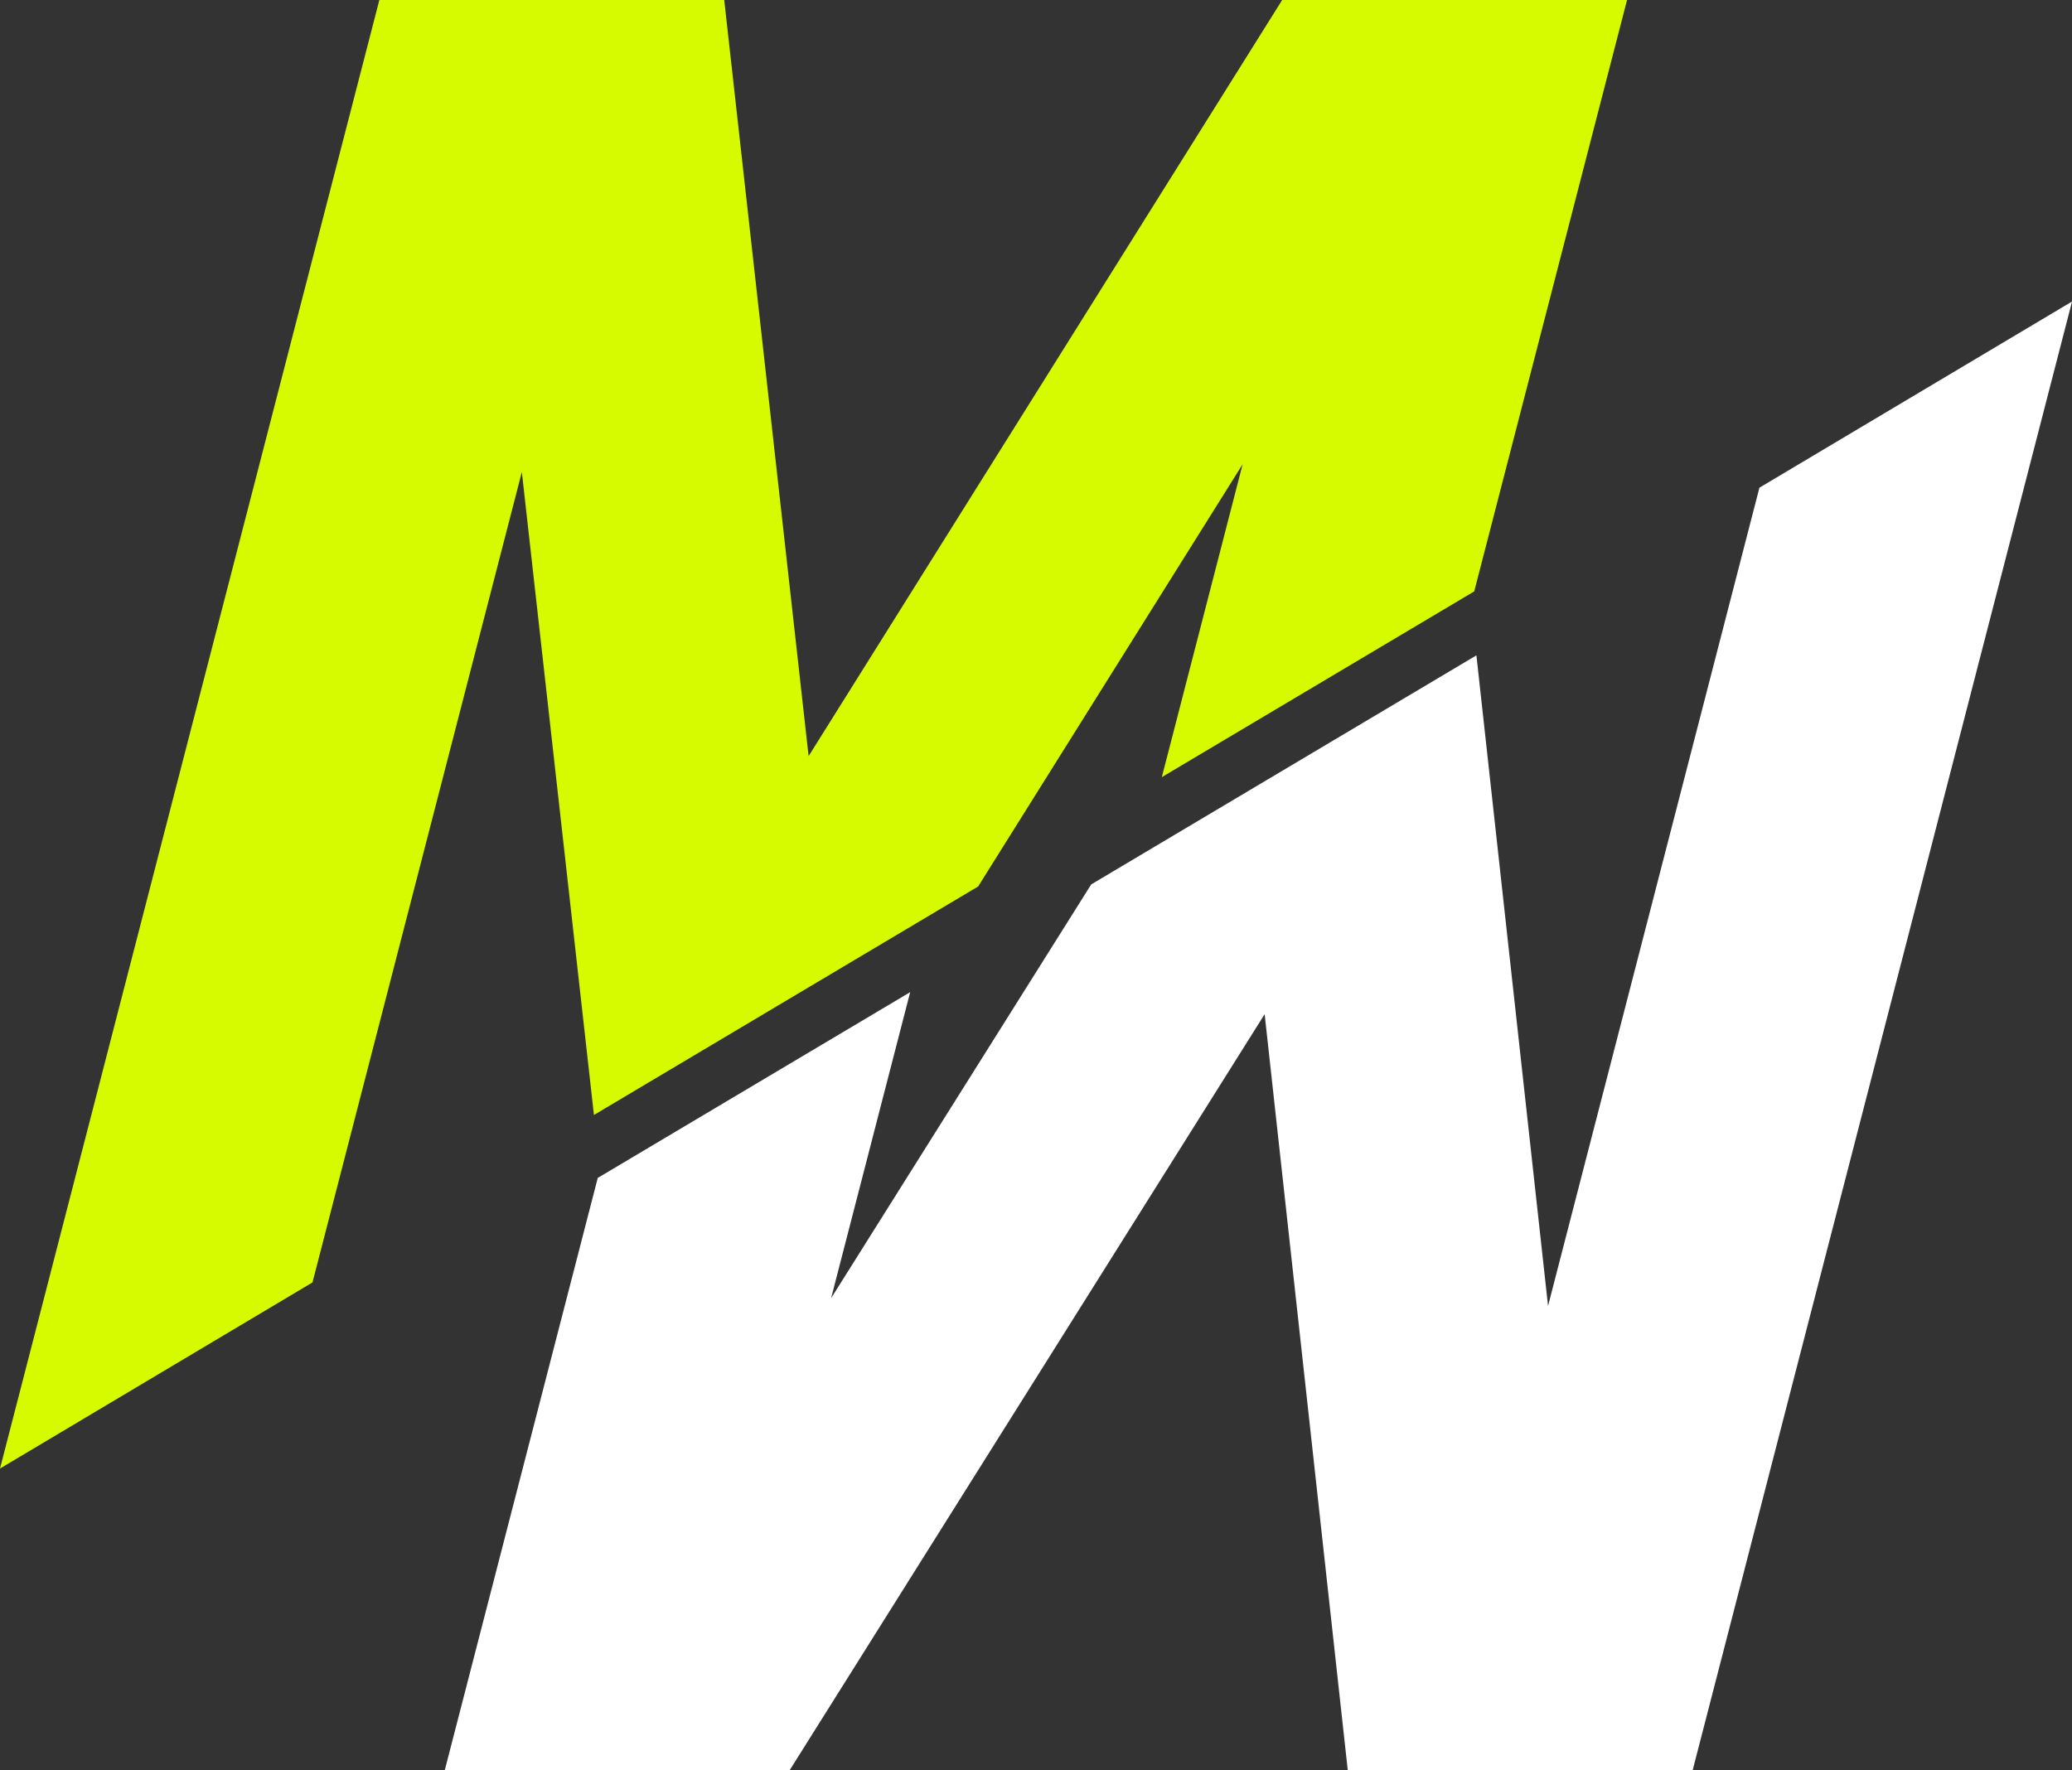 <svg xmlns="http://www.w3.org/2000/svg" id="Layer_2" data-name="Layer 2" viewBox="0 0 512 437.5"><rect x="0" y="0" width="512" height="437.5" fill="#333333" stroke="none"/><defs><style>      .cls-1 {        fill: #d6fb00;      }      .cls-2 {        fill: #fff;      }    </style></defs><g id="Layer_1-2" data-name="Layer 1"><g><path class="cls-1" d="M316.83,0l-117.02,186.87L178.96,0H93.74L0,362.95l77.22-46,51.73-200.3,17.81,158.87v.05s94.98-56.5,94.98-56.5l.09-.18,65.23-104.15-19.97,77.33,77.2-45.91L402.05,0h-85.22Z"></path><path class="cls-2" d="M434.77,120.5l-52.24,202.26-17.68-160.6-.04-.18-95.15,56.59-.3,.46-63.99,101.82,19.54-75.64-77.2,45.91-37.81,146.4h85.22l117.38-186.87,20.54,186.87h85.22l93.75-363-77.23,46Z"></path></g></g></svg>